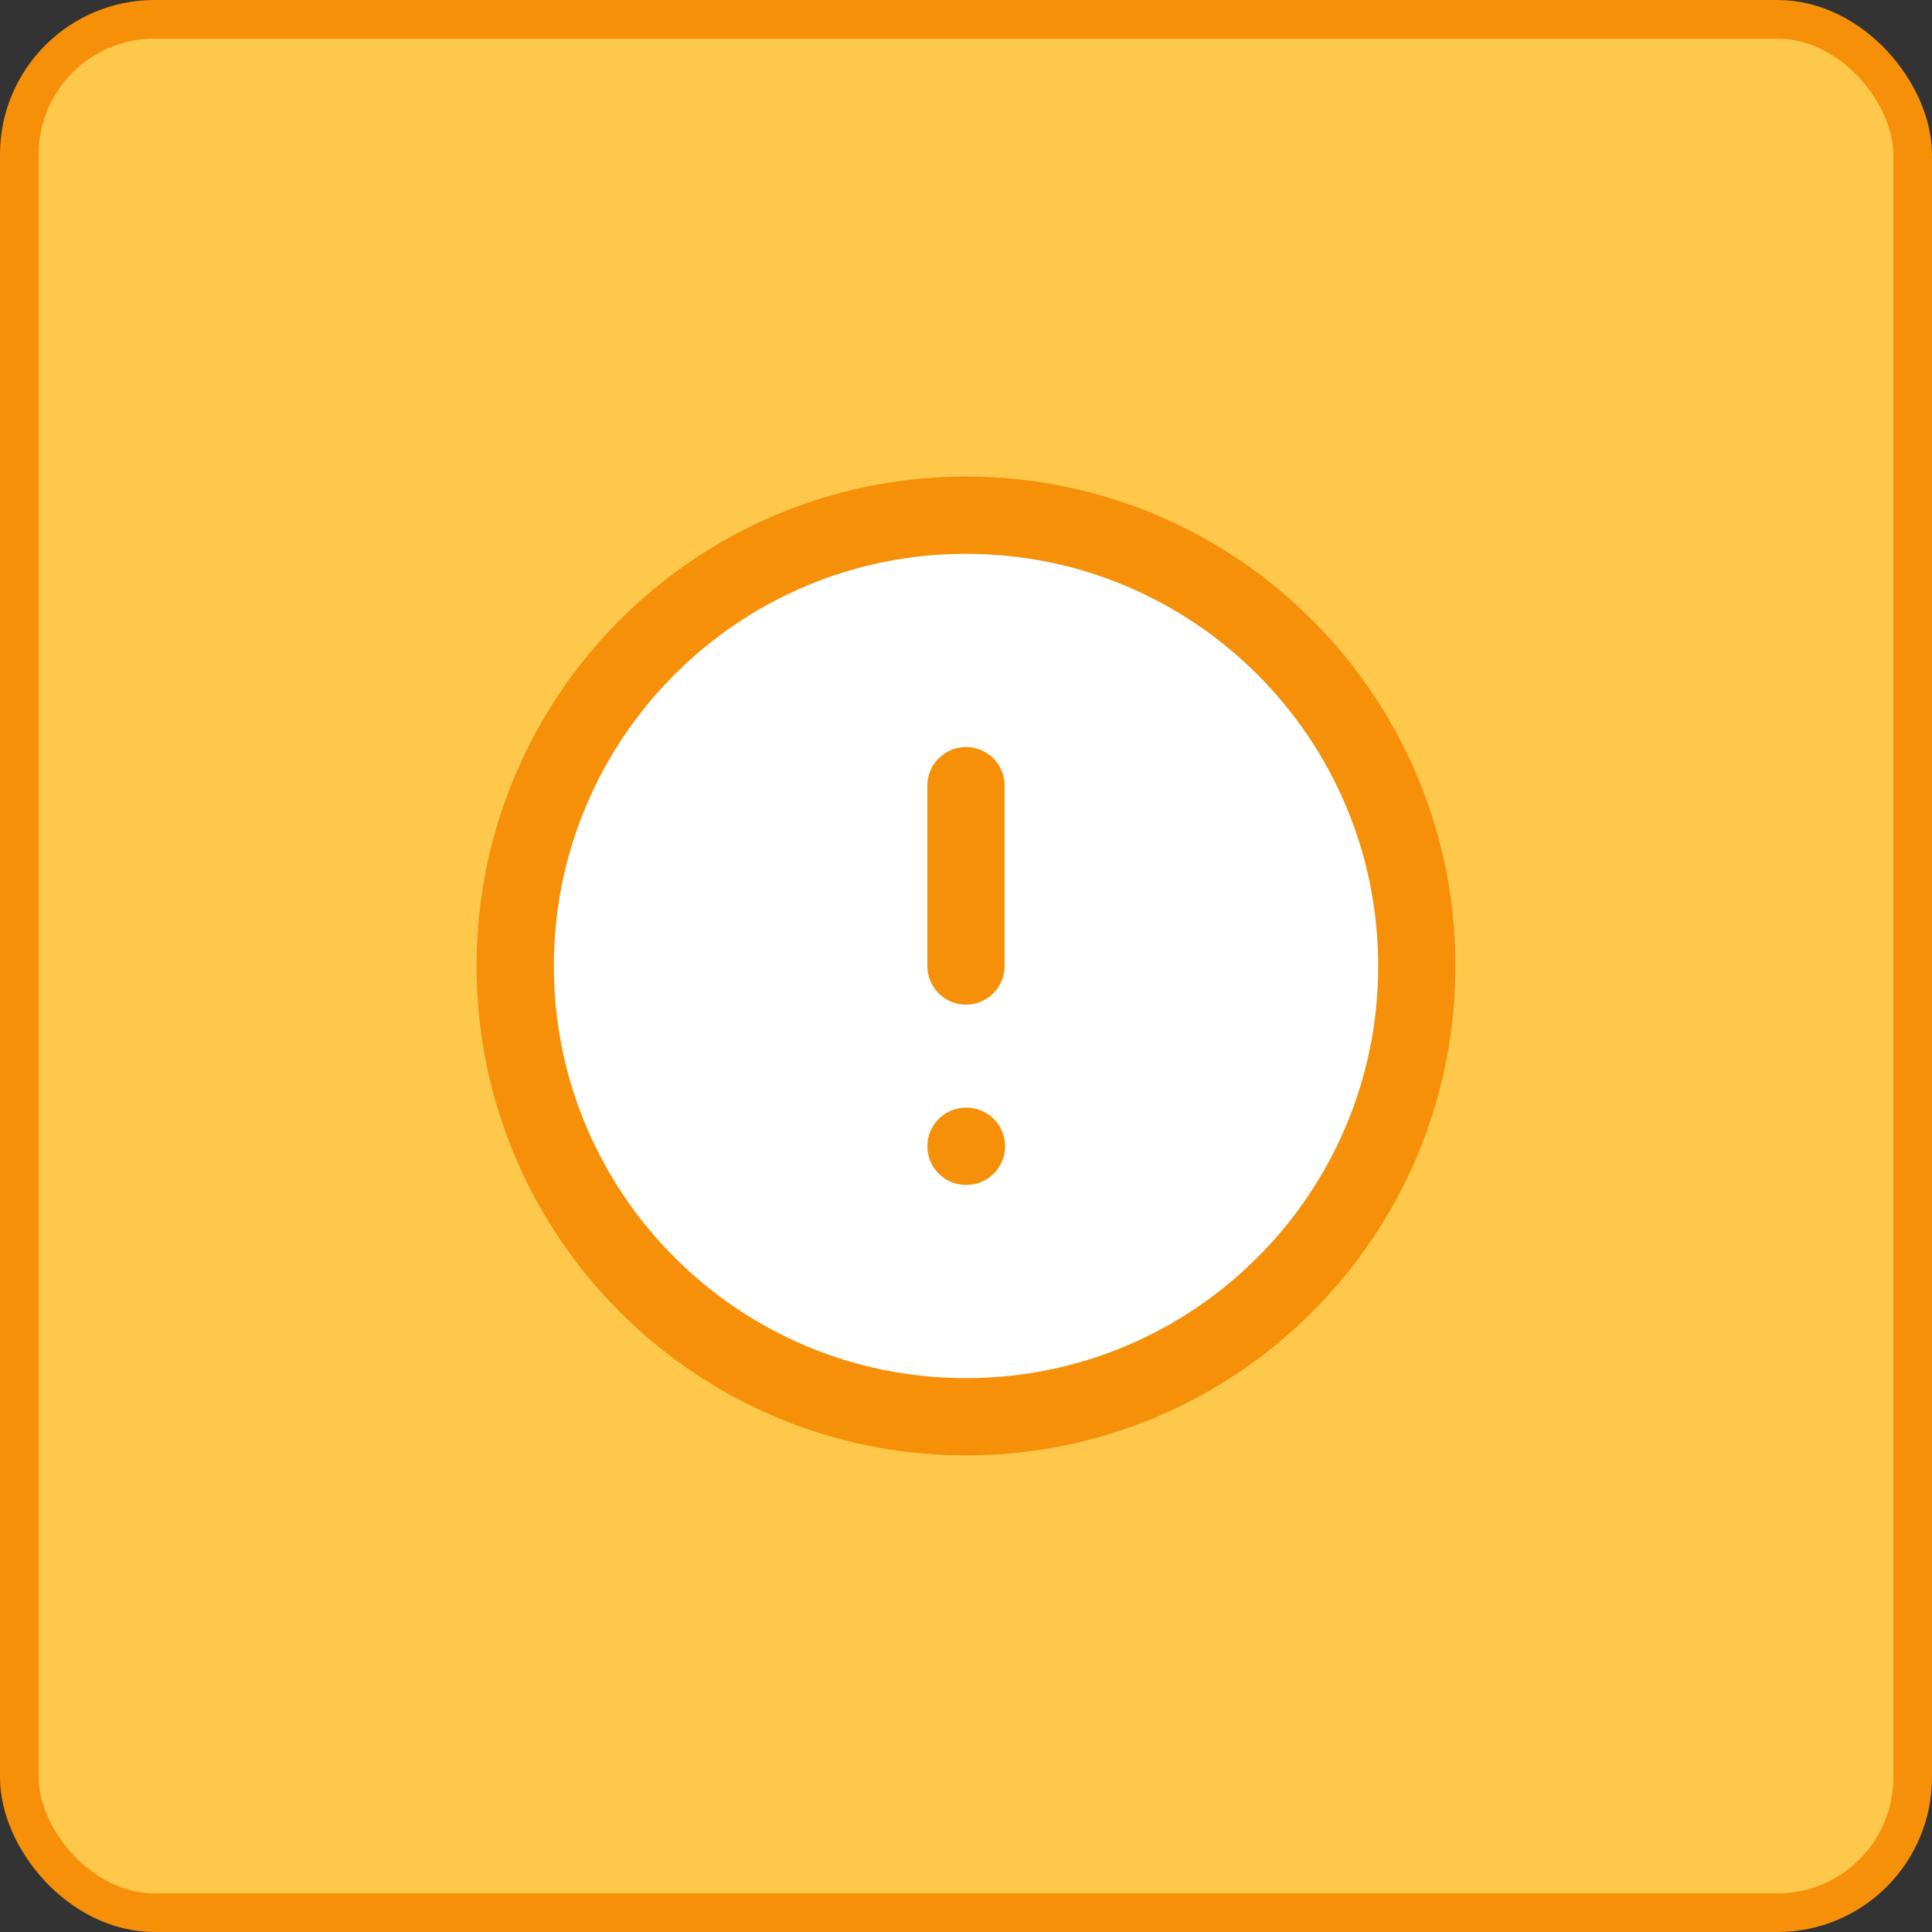 <svg width="50" height="50" viewBox="0 0 50 50" fill="none" xmlns="http://www.w3.org/2000/svg">
<rect x="0" y="0" width="50" height="50" fill="#333333" stroke="none"/>
<rect x="0.5" y="0.5" width="49" height="49" rx="3.5" fill="#FEC84B"/>
<rect x="0.5" y="0.5" width="49" height="49" rx="3.5" stroke="#F79009"/>
<path d="M25 36.666C31.444 36.666 36.667 31.443 36.667 25C36.667 18.556 31.444 13.333 25 13.333C18.557 13.333 13.334 18.556 13.334 25C13.334 31.443 18.557 36.666 25 36.666Z" fill="white"/>
<path d="M25 20.333V25M25 29.666H25.012M36.667 25C36.667 31.443 31.444 36.666 25 36.666C18.557 36.666 13.334 31.443 13.334 25C13.334 18.556 18.557 13.333 25 13.333C31.444 13.333 36.667 18.556 36.667 25Z" stroke="#F79009" stroke-width="2" stroke-linecap="round" stroke-linejoin="round"/>
</svg>
